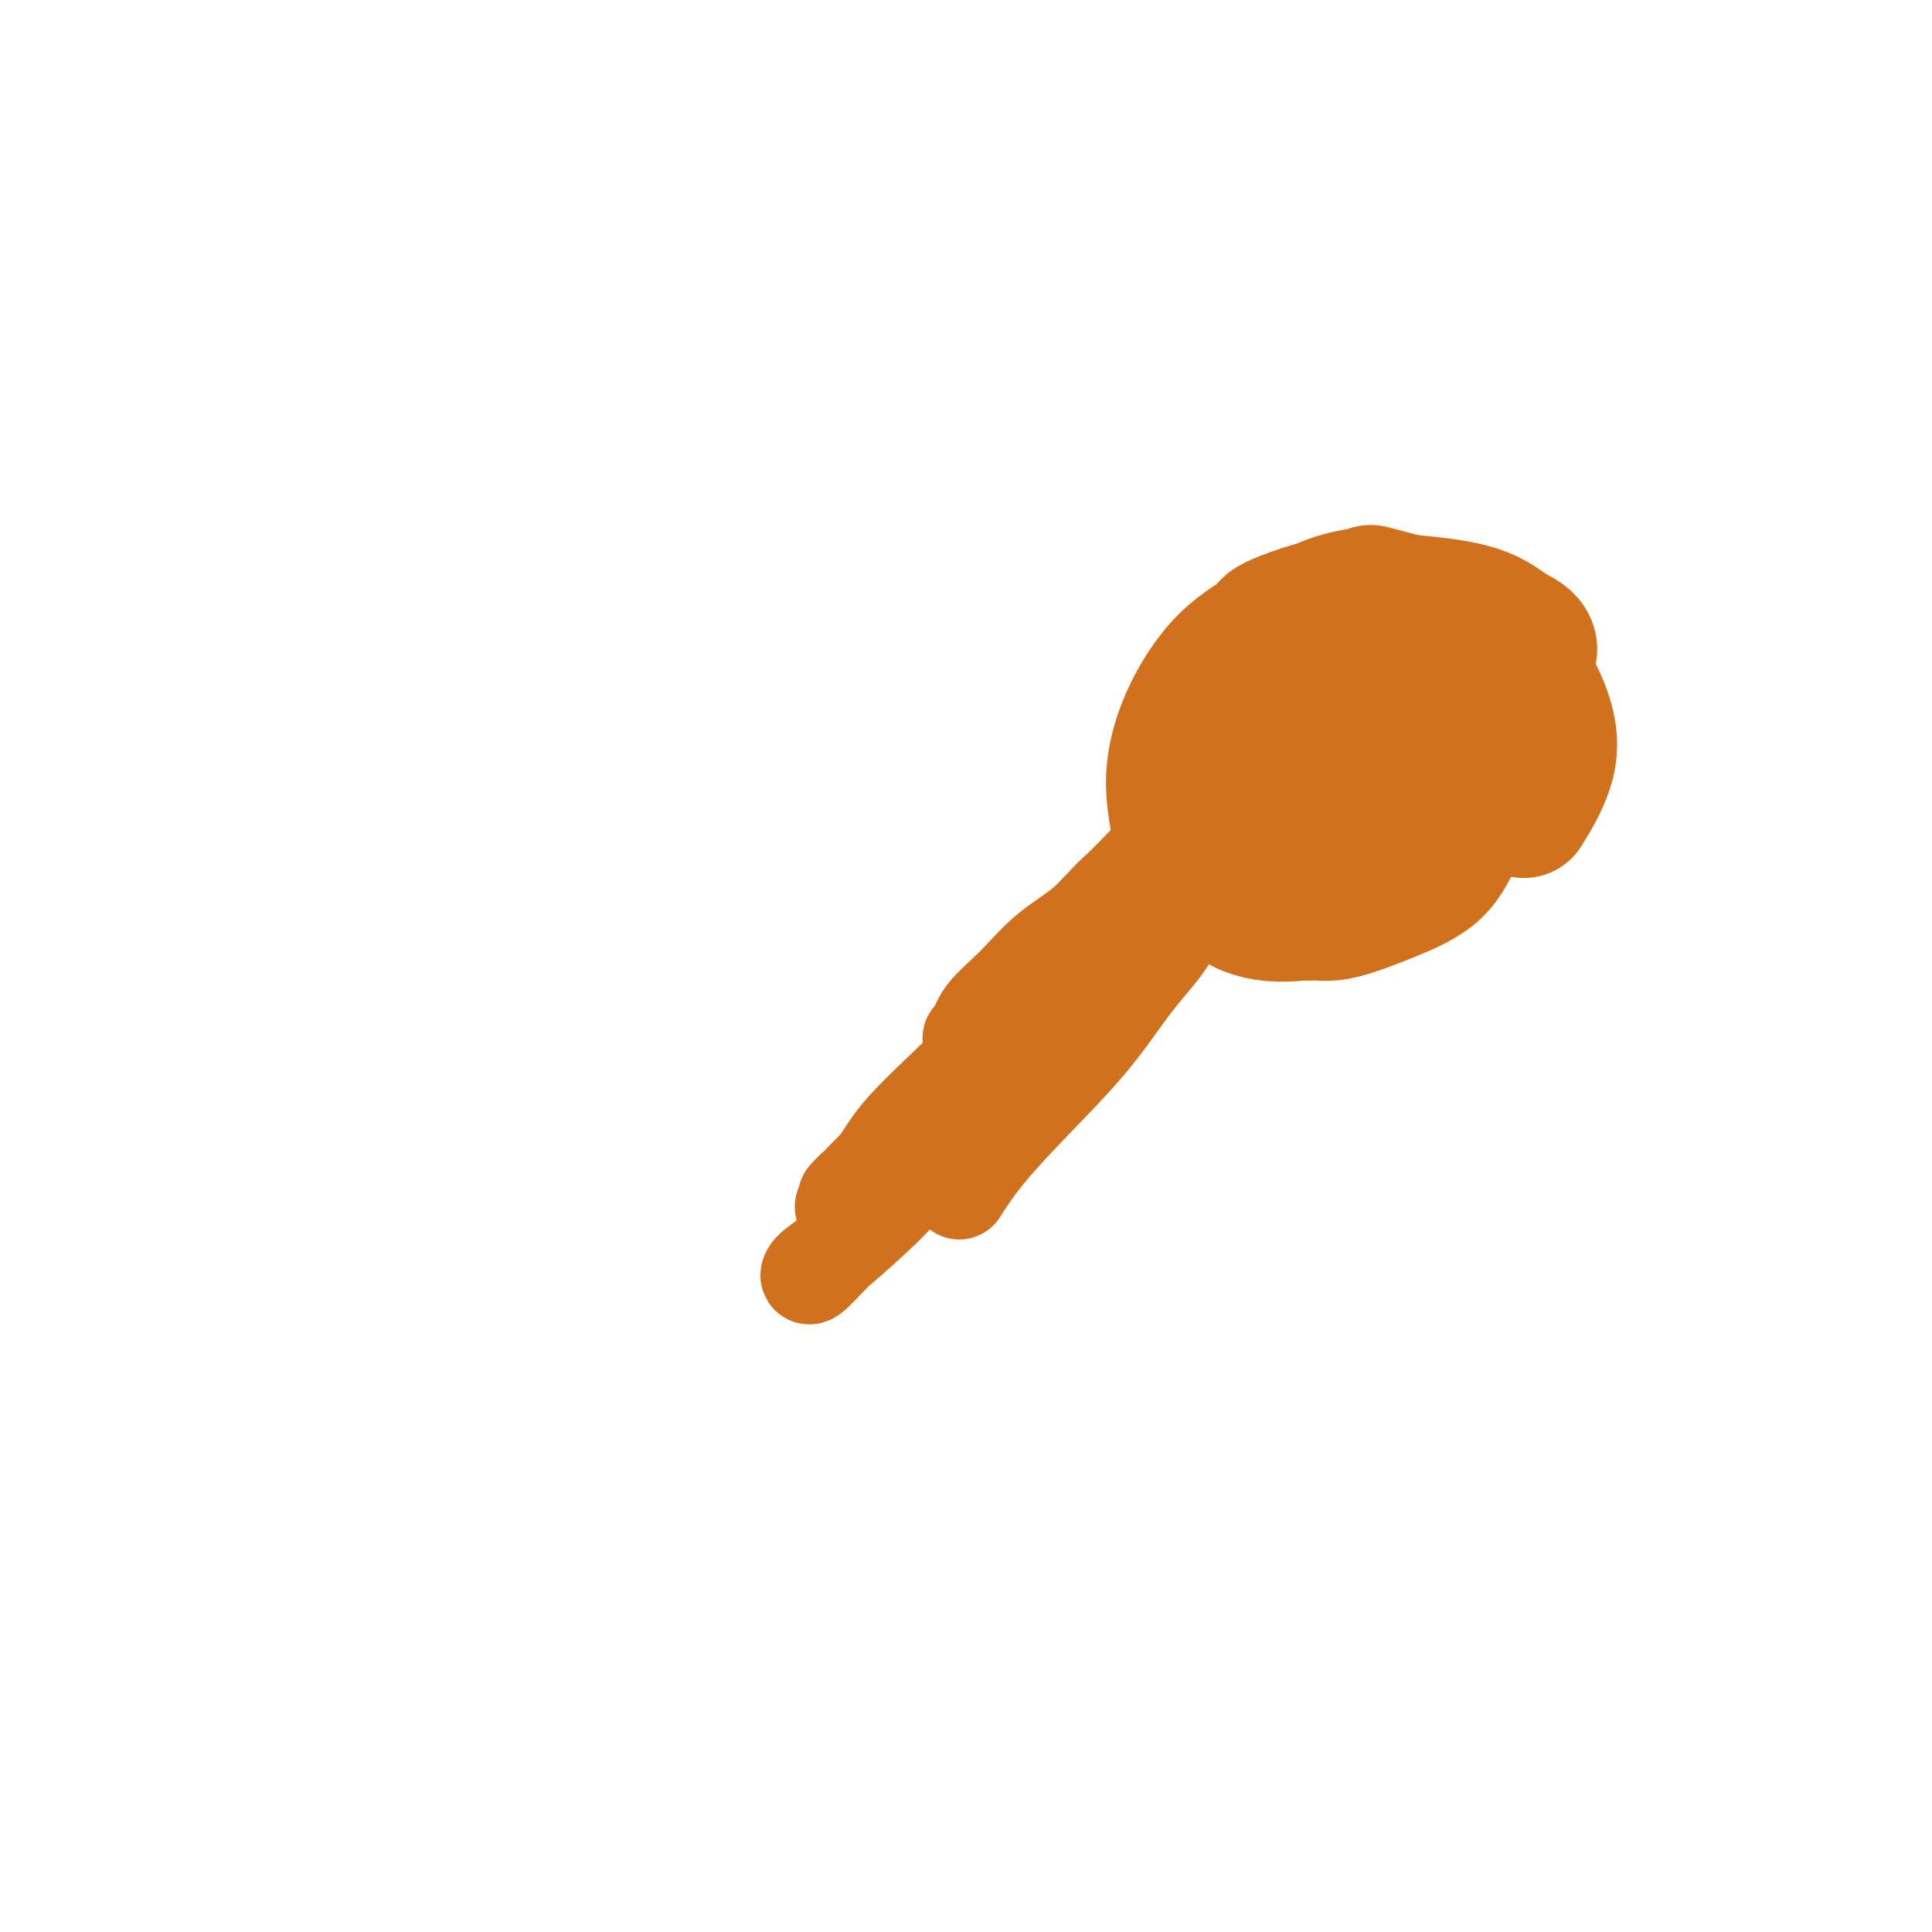 <svg viewBox='0 0 400 400' version='1.1' xmlns='http://www.w3.org/2000/svg' xmlns:xlink='http://www.w3.org/1999/xlink'><g fill='none' stroke='#D2711D' stroke-width='28' stroke-linecap='round' stroke-linejoin='round'><path d='M293,167c-0.002,0.765 -0.004,1.529 0,2c0.004,0.471 0.015,0.648 0,1c-0.015,0.352 -0.057,0.877 -1,1c-0.943,0.123 -2.787,-0.158 -4,0c-1.213,0.158 -1.795,0.754 -3,1c-1.205,0.246 -3.034,0.140 -5,0c-1.966,-0.140 -4.068,-0.315 -6,-1c-1.932,-0.685 -3.692,-1.880 -5,-4c-1.308,-2.120 -2.163,-5.164 -3,-8c-0.837,-2.836 -1.655,-5.463 -1,-8c0.655,-2.537 2.783,-4.984 5,-7c2.217,-2.016 4.522,-3.600 7,-5c2.478,-1.400 5.127,-2.615 8,-3c2.873,-0.385 5.970,0.059 9,0c3.030,-0.059 5.995,-0.620 8,0c2.005,0.620 3.052,2.420 4,4c0.948,1.580 1.797,2.941 2,5c0.203,2.059 -0.241,4.817 -2,7c-1.759,2.183 -4.835,3.791 -8,6c-3.165,2.209 -6.421,5.019 -10,7c-3.579,1.981 -7.480,3.133 -11,4c-3.520,0.867 -6.657,1.448 -9,1c-2.343,-0.448 -3.890,-1.925 -5,-4c-1.110,-2.075 -1.782,-4.749 -2,-8c-0.218,-3.251 0.019,-7.079 1,-11c0.981,-3.921 2.708,-7.936 5,-11c2.292,-3.064 5.150,-5.177 8,-7c2.850,-1.823 5.692,-3.355 9,-4c3.308,-0.645 7.083,-0.405 11,0c3.917,0.405 7.976,0.973 11,2c3.024,1.027 5.012,2.514 7,4'/><path d='M313,131c5.165,2.104 3.578,4.365 3,5c-0.578,0.635 -0.147,-0.357 0,1c0.147,1.357 0.011,5.062 -1,8c-1.011,2.938 -2.898,5.109 -6,8c-3.102,2.891 -7.421,6.503 -12,10c-4.579,3.497 -9.419,6.880 -14,9c-4.581,2.120 -8.902,2.977 -13,4c-4.098,1.023 -7.972,2.210 -11,2c-3.028,-0.210 -5.209,-1.819 -7,-4c-1.791,-2.181 -3.191,-4.933 -4,-8c-0.809,-3.067 -1.028,-6.448 0,-10c1.028,-3.552 3.304,-7.277 6,-10c2.696,-2.723 5.813,-4.446 9,-6c3.187,-1.554 6.445,-2.939 10,-4c3.555,-1.061 7.408,-1.799 11,-2c3.592,-0.201 6.922,0.135 10,1c3.078,0.865 5.903,2.259 8,4c2.097,1.741 3.468,3.827 4,6c0.532,2.173 0.227,4.431 -1,7c-1.227,2.569 -3.376,5.448 -6,8c-2.624,2.552 -5.721,4.779 -9,7c-3.279,2.221 -6.738,4.438 -10,6c-3.262,1.562 -6.327,2.469 -9,3c-2.673,0.531 -4.954,0.684 -7,0c-2.046,-0.684 -3.856,-2.207 -5,-4c-1.144,-1.793 -1.623,-3.858 -2,-7c-0.377,-3.142 -0.654,-7.363 0,-11c0.654,-3.637 2.239,-6.690 4,-9c1.761,-2.310 3.699,-3.877 6,-5c2.301,-1.123 4.966,-1.802 8,-2c3.034,-0.198 6.438,0.086 10,1c3.562,0.914 7.281,2.457 11,4'/><path d='M296,143c4.589,1.805 5.562,3.818 7,6c1.438,2.182 3.340,4.534 4,7c0.660,2.466 0.079,5.047 -1,8c-1.079,2.953 -2.655,6.277 -5,9c-2.345,2.723 -5.459,4.844 -9,7c-3.541,2.156 -7.511,4.348 -11,6c-3.489,1.652 -6.498,2.764 -9,3c-2.502,0.236 -4.495,-0.405 -6,-2c-1.505,-1.595 -2.520,-4.145 -3,-7c-0.480,-2.855 -0.426,-6.015 0,-9c0.426,-2.985 1.224,-5.796 3,-9c1.776,-3.204 4.529,-6.801 7,-9c2.471,-2.199 4.661,-2.999 7,-4c2.339,-1.001 4.826,-2.202 7,-3c2.174,-0.798 4.036,-1.192 6,-1c1.964,0.192 4.031,0.971 6,2c1.969,1.029 3.840,2.308 5,4c1.160,1.692 1.608,3.797 2,6c0.392,2.203 0.729,4.505 0,7c-0.729,2.495 -2.523,5.182 -4,8c-1.477,2.818 -2.636,5.767 -5,8c-2.364,2.233 -5.933,3.749 -9,5c-3.067,1.251 -5.631,2.237 -8,3c-2.369,0.763 -4.544,1.301 -7,1c-2.456,-0.301 -5.195,-1.442 -7,-3c-1.805,-1.558 -2.678,-3.531 -4,-6c-1.322,-2.469 -3.095,-5.432 -4,-9c-0.905,-3.568 -0.944,-7.740 -1,-12c-0.056,-4.260 -0.131,-8.609 1,-12c1.131,-3.391 3.466,-5.826 6,-8c2.534,-2.174 5.267,-4.087 8,-6'/><path d='M272,133c3.734,-2.583 6.068,-2.041 9,-2c2.932,0.041 6.463,-0.418 10,0c3.537,0.418 7.080,1.714 10,3c2.920,1.286 5.216,2.562 7,5c1.784,2.438 3.055,6.040 4,9c0.945,2.960 1.565,5.279 1,8c-0.565,2.721 -2.316,5.842 -5,9c-2.684,3.158 -6.301,6.351 -10,9c-3.699,2.649 -7.479,4.754 -9,6c-1.521,1.246 -0.782,1.634 -3,3c-2.218,1.366 -7.391,3.711 -12,5c-4.609,1.289 -8.653,1.523 -12,1c-3.347,-0.523 -5.998,-1.802 -8,-4c-2.002,-2.198 -3.354,-5.314 -4,-9c-0.646,-3.686 -0.586,-7.943 0,-12c0.586,-4.057 1.697,-7.913 3,-12c1.303,-4.087 2.799,-8.404 5,-12c2.201,-3.596 5.106,-6.472 8,-9c2.894,-2.528 5.777,-4.709 9,-6c3.223,-1.291 6.788,-1.694 8,-2c1.212,-0.306 0.072,-0.517 2,0c1.928,0.517 6.924,1.763 11,3c4.076,1.237 7.231,2.467 10,4c2.769,1.533 5.151,3.370 7,6c1.849,2.630 3.165,6.053 4,9c0.835,2.947 1.188,5.418 1,8c-0.188,2.582 -0.916,5.274 -3,8c-2.084,2.726 -5.524,5.486 -9,8c-3.476,2.514 -6.990,4.781 -11,7c-4.010,2.219 -8.518,4.389 -13,6c-4.482,1.611 -8.937,2.665 -13,3c-4.063,0.335 -7.732,-0.047 -11,-1c-3.268,-0.953 -6.134,-2.476 -9,-4'/><path d='M249,180c-4.142,-2.355 -4.498,-5.741 -5,-9c-0.502,-3.259 -1.150,-6.390 -1,-10c0.150,-3.610 1.097,-7.700 3,-12c1.903,-4.300 4.761,-8.809 8,-12c3.239,-3.191 6.859,-5.065 8,-6c1.141,-0.935 -0.195,-0.930 2,-2c2.195,-1.070 7.923,-3.213 13,-4c5.077,-0.787 9.504,-0.217 14,1c4.496,1.217 9.060,3.080 13,5c3.940,1.920 7.255,3.896 10,7c2.745,3.104 4.921,7.337 6,11c1.079,3.663 1.060,6.755 0,10c-1.060,3.245 -3.160,6.641 -4,8c-0.840,1.359 -0.420,0.679 0,0'/></g>
<g fill='none' stroke='#D2711D' stroke-width='20' stroke-linecap='round' stroke-linejoin='round'><path d='M258,158c-0.435,0.020 -0.871,0.041 -1,0c-0.129,-0.041 0.047,-0.143 0,0c-0.047,0.143 -0.319,0.531 -1,1c-0.681,0.469 -1.772,1.021 -3,2c-1.228,0.979 -2.595,2.387 -4,4c-1.405,1.613 -2.849,3.430 -5,6c-2.151,2.570 -5.010,5.892 -8,9c-2.990,3.108 -6.113,6.003 -9,9c-2.887,2.997 -5.538,6.096 -8,9c-2.462,2.904 -4.734,5.614 -7,8c-2.266,2.386 -4.527,4.447 -6,6c-1.473,1.553 -2.157,2.599 -3,3c-0.843,0.401 -1.846,0.156 -2,0c-0.154,-0.156 0.540,-0.222 1,-1c0.460,-0.778 0.686,-2.266 2,-4c1.314,-1.734 3.716,-3.714 6,-6c2.284,-2.286 4.451,-4.878 7,-7c2.549,-2.122 5.480,-3.775 8,-6c2.520,-2.225 4.627,-5.023 7,-7c2.373,-1.977 5.011,-3.132 7,-4c1.989,-0.868 3.329,-1.448 4,-2c0.671,-0.552 0.673,-1.076 1,-1c0.327,0.076 0.981,0.753 0,2c-0.981,1.247 -3.595,3.064 -6,5c-2.405,1.936 -4.600,3.989 -8,7c-3.400,3.011 -8.005,6.978 -12,11c-3.995,4.022 -7.380,8.099 -11,12c-3.620,3.901 -7.475,7.627 -11,11c-3.525,3.373 -6.722,6.392 -9,9c-2.278,2.608 -3.639,4.804 -5,7'/><path d='M182,241c-10.450,10.709 -6.073,5.982 -5,5c1.073,-0.982 -1.156,1.782 -2,3c-0.844,1.218 -0.303,0.890 0,1c0.303,0.110 0.369,0.659 1,0c0.631,-0.659 1.827,-2.525 3,-4c1.173,-1.475 2.325,-2.560 4,-4c1.675,-1.440 3.875,-3.234 6,-5c2.125,-1.766 4.175,-3.505 6,-5c1.825,-1.495 3.426,-2.748 5,-4c1.574,-1.252 3.120,-2.503 5,-4c1.880,-1.497 4.093,-3.240 6,-5c1.907,-1.760 3.507,-3.538 5,-5c1.493,-1.462 2.878,-2.608 4,-4c1.122,-1.392 1.981,-3.029 3,-4c1.019,-0.971 2.197,-1.275 3,-2c0.803,-0.725 1.232,-1.871 2,-3c0.768,-1.129 1.875,-2.239 3,-3c1.125,-0.761 2.270,-1.171 3,-2c0.730,-0.829 1.047,-2.077 2,-3c0.953,-0.923 2.542,-1.521 4,-2c1.458,-0.479 2.785,-0.838 4,-2c1.215,-1.162 2.317,-3.125 3,-4c0.683,-0.875 0.945,-0.661 2,-1c1.055,-0.339 2.901,-1.230 3,-1c0.099,0.230 -1.549,1.580 -3,3c-1.451,1.420 -2.707,2.908 -5,5c-2.293,2.092 -5.625,4.788 -9,8c-3.375,3.212 -6.793,6.942 -11,11c-4.207,4.058 -9.202,8.445 -14,13c-4.798,4.555 -9.399,9.277 -14,14'/><path d='M196,237c-11.078,10.809 -10.774,10.831 -13,13c-2.226,2.169 -6.982,6.484 -10,9c-3.018,2.516 -4.297,3.231 -5,4c-0.703,0.769 -0.829,1.591 0,1c0.829,-0.591 2.614,-2.595 5,-5c2.386,-2.405 5.374,-5.210 9,-9c3.626,-3.790 7.891,-8.564 12,-13c4.109,-4.436 8.064,-8.533 12,-13c3.936,-4.467 7.855,-9.304 12,-14c4.145,-4.696 8.516,-9.251 12,-12c3.484,-2.749 6.080,-3.690 8,-5c1.920,-1.310 3.165,-2.988 4,-3c0.835,-0.012 1.260,1.642 0,4c-1.260,2.358 -4.205,5.421 -7,9c-2.795,3.579 -5.440,7.674 -9,12c-3.560,4.326 -8.037,8.881 -12,13c-3.963,4.119 -7.413,7.801 -10,11c-2.587,3.199 -4.311,5.914 -5,7c-0.689,1.086 -0.345,0.543 0,0'/></g>
</svg>